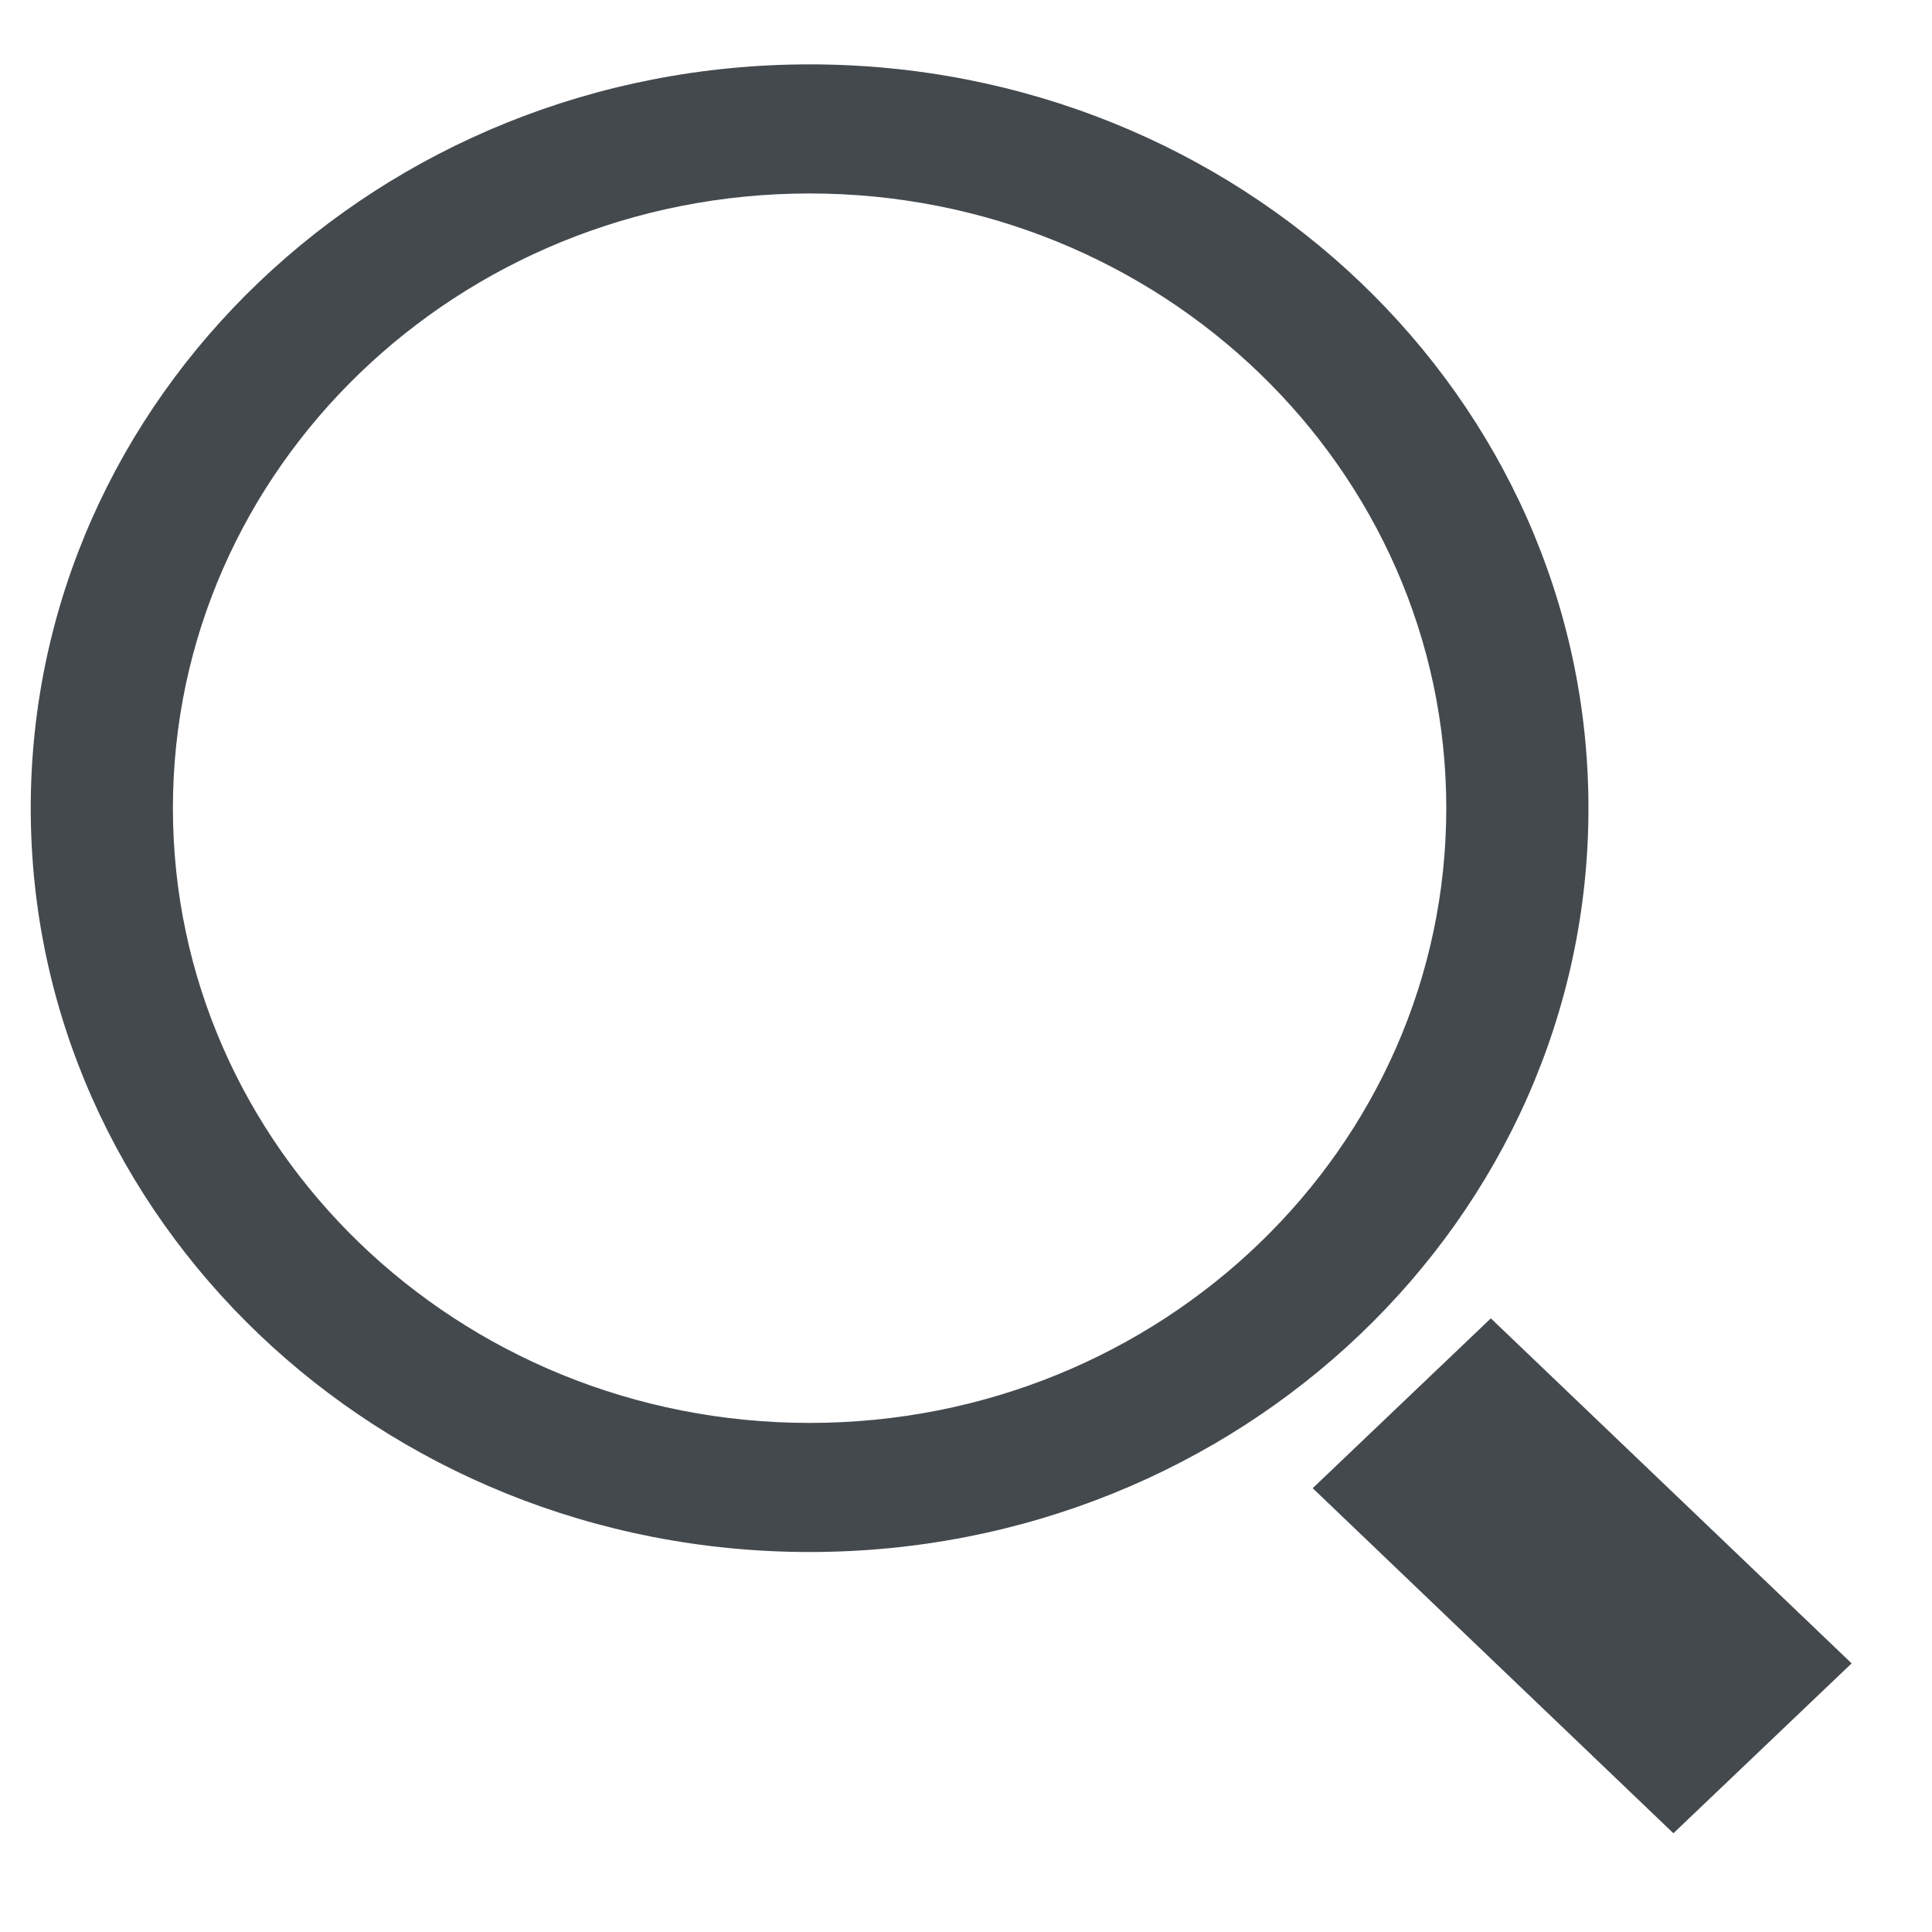 <?xml version="1.0" encoding="UTF-8"?>
<svg width="22px" height="22px" viewBox="0 0 22 22" version="1.1" xmlns="http://www.w3.org/2000/svg" xmlns:xlink="http://www.w3.org/1999/xlink">
    <title>编组 7</title>
    <g id="首页" stroke="none" stroke-width="1" fill="none" fill-rule="evenodd">
        <g id="移动端-首页1.1备份" transform="translate(-289, -19)" fill="#44494E">
            <g id="icon-/-search" transform="translate(289, 19)">
                <g id="编组-7" transform="translate(0.35, 0.733)">
                    <path d="M8.869,15.47 L8.869,15.47 C12.873,15.47 16.119,12.336 16.119,8.47 C16.119,4.604 12.873,1.47 8.869,1.47 L8.869,1.47 C4.865,1.47 1.619,4.604 1.619,8.47 C1.619,12.336 4.865,15.47 8.869,15.47 L8.869,15.47 Z M8.869,16.94 L8.869,16.94 C3.971,16.94 -4.3283895e-14,13.148 -4.3283895e-14,8.47 C-4.3283895e-14,3.792 3.971,3.76903447e-14 8.869,3.76903447e-14 L8.869,3.76903447e-14 C13.767,3.76903447e-14 17.738,3.792 17.738,8.47 C17.738,13.148 13.767,16.94 8.869,16.94 L8.869,16.94 Z" id="形状"></path>
                    <polygon id="矩形" transform="translate(17.666, 17.211) rotate(-45) translate(-17.666, -17.211) " points="16.202 14.336 19.004 14.403 19.131 20.086 16.328 20.019"></polygon>
                </g>
            </g>
        </g>
    </g>
</svg>